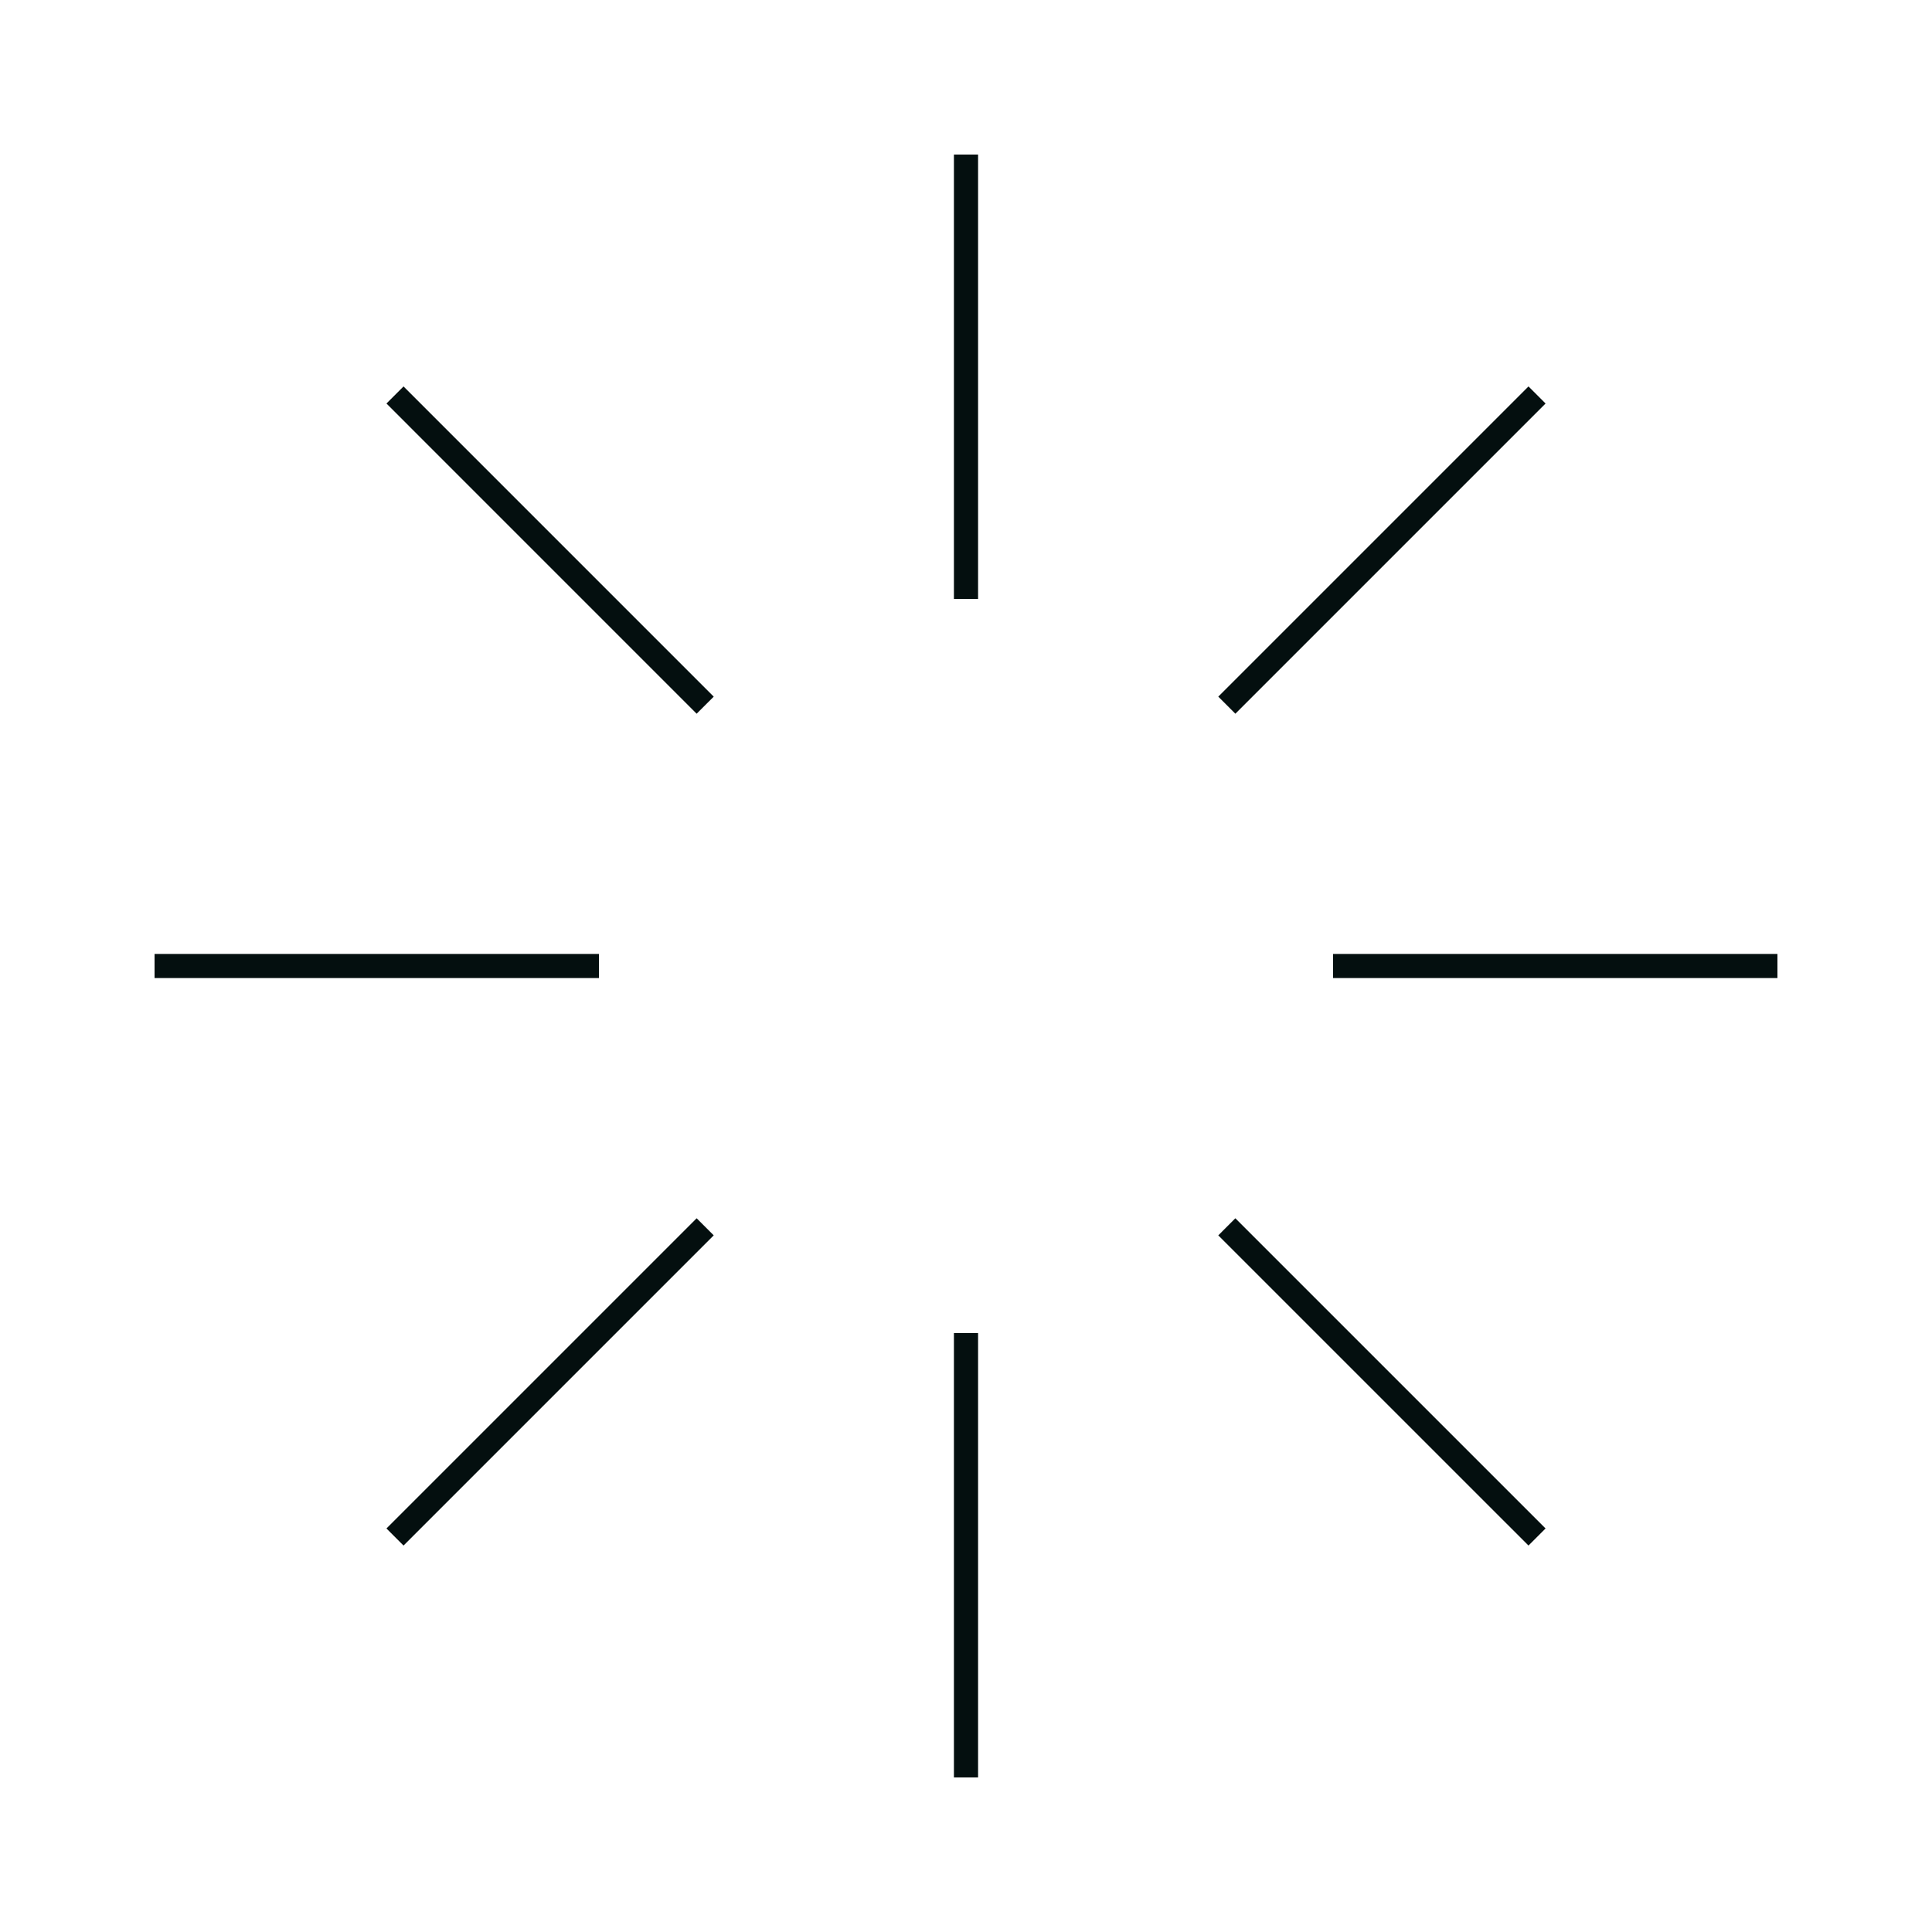 <svg width="80" height="80" viewBox="0 0 80 80" fill="none" xmlns="http://www.w3.org/2000/svg">
<g id="product-icon">
<path id="Vector 8" d="M40 6.4V24.8M40 73.6V55.2M6.4 40H24.8M73.6 40H55.2M63.645 16.355L50.8 29.2M16.356 63.644L29.2 50.8M16.356 16.355L29.2 29.2M63.645 63.644L50.8 50.8" stroke="#040F0F"/>
</g>
</svg>
